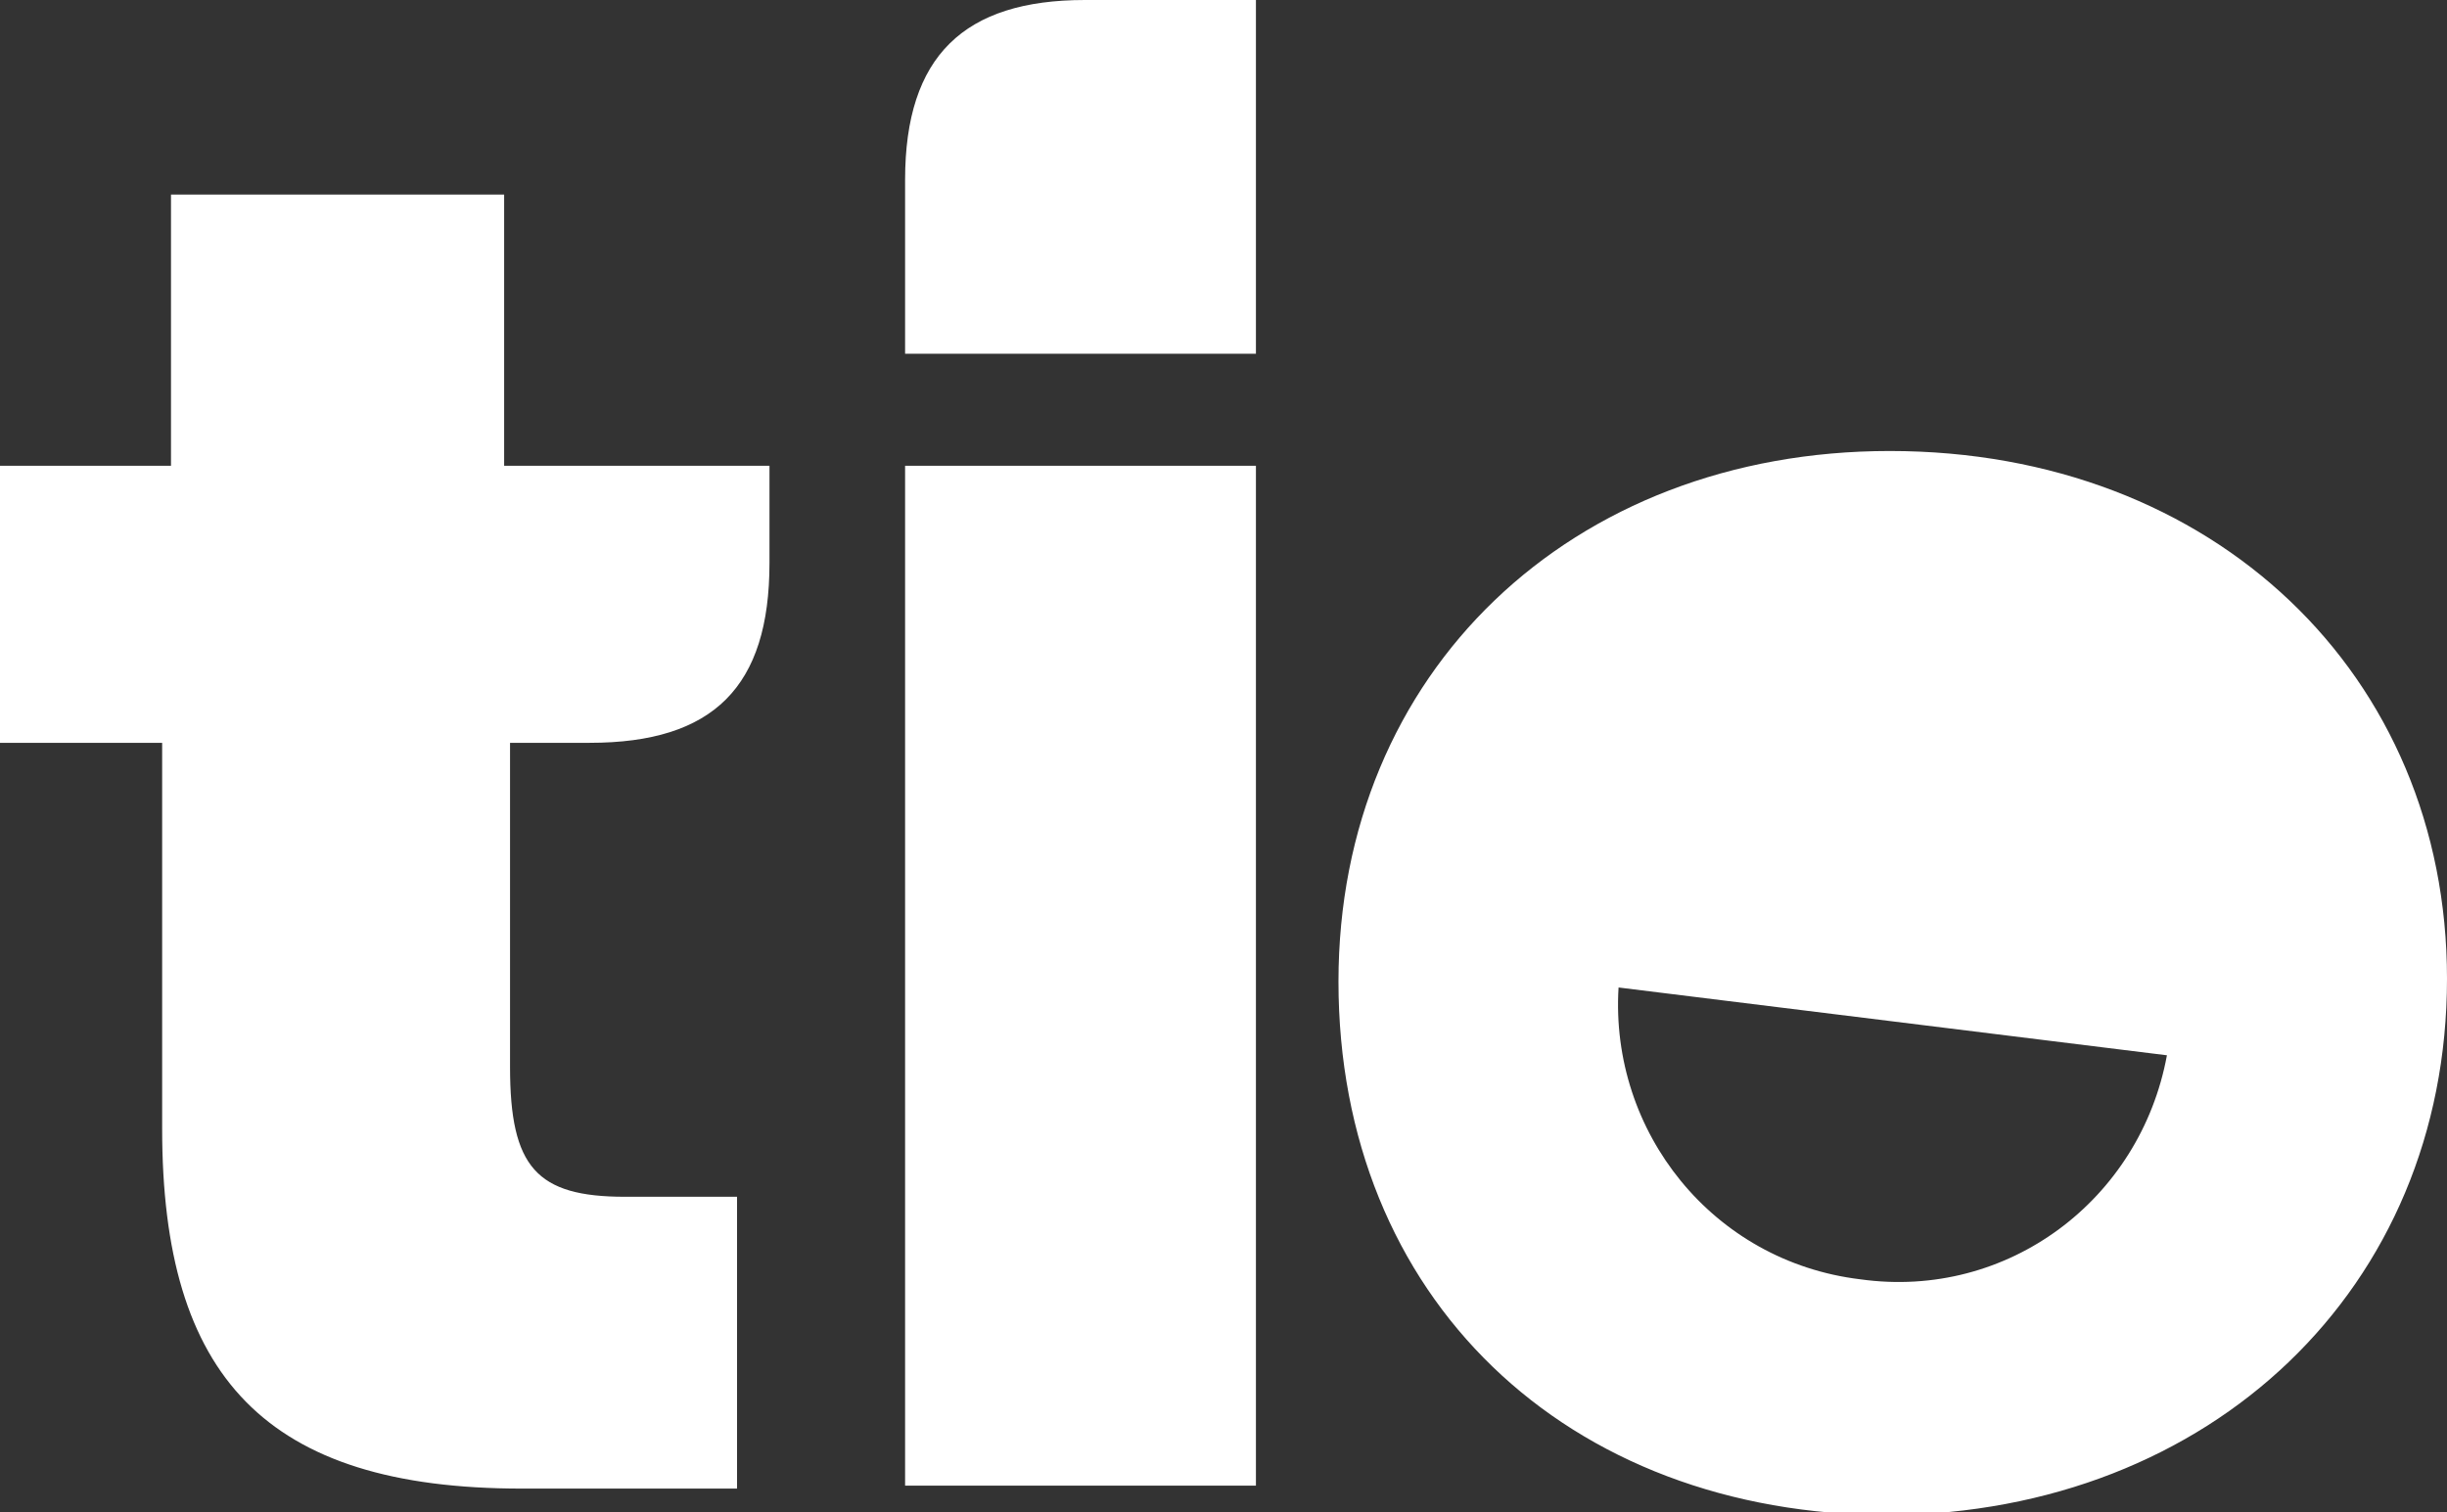 <?xml version="1.0" encoding="utf-8"?>
<!-- Generator: Adobe Illustrator 28.1.0, SVG Export Plug-In . SVG Version: 6.00 Build 0)  -->
<svg version="1.1" id="Ebene_1" xmlns="http://www.w3.org/2000/svg" xmlns:xlink="http://www.w3.org/1999/xlink" x="0px" y="0px"
	 viewBox="0 0 83 51.3" style="enable-background:new 0 0 83 51.3;" xml:space="preserve">
<rect x="0" y="0" width="83" height="51.3" fill="#333333" stroke="none"/>
<style type="text/css">
	.st0{clip-path:url(#SVGID_00000101078209871849650360000010417055854984926088_);fill:#FFFFFF;}
</style>
<g>
	<defs>
		<rect id="SVGID_1_" width="83" height="51.3"/>
	</defs>
	<clipPath id="SVGID_00000143591890271354220010000016656091545480605850_">
		<use xlink:href="#SVGID_1_"  style="overflow:visible;"/>
	</clipPath>
	<path style="clip-path:url(#SVGID_00000143591890271354220010000016656091545480605850_);fill:#FFFFFF;" d="M26.1,19.1v-3.3h-9V6.6
		H5.8v9.2H0v9.4h5.5v13.1c0,8.4,3.5,12.2,12.2,12.2h7.3v-9.9h-3.8c-3,0-3.9-1-3.9-4.4V25.2H20C24.2,25.2,26.1,23.3,26.1,19.1
		 M30.7,12h11.9V0h-5.8c-4.1,0-6.1,1.9-6.1,6.1V12z M30.7,50.4h11.9V15.8H30.7V50.4z M73.5,35.8c-0.9,4.9-5.4,8.3-10.4,7.6
		c-5-0.6-8.5-5-8.2-9.9L73.5,35.8z M83,33.2c0-10.3-7.9-17.9-18.9-17.9c-10.8,0-18.7,7.5-18.7,18c0,10.7,7.7,18.1,18.7,18.1
		C75,51.3,83,43.7,83,33.2"/>
</g>
</svg>

